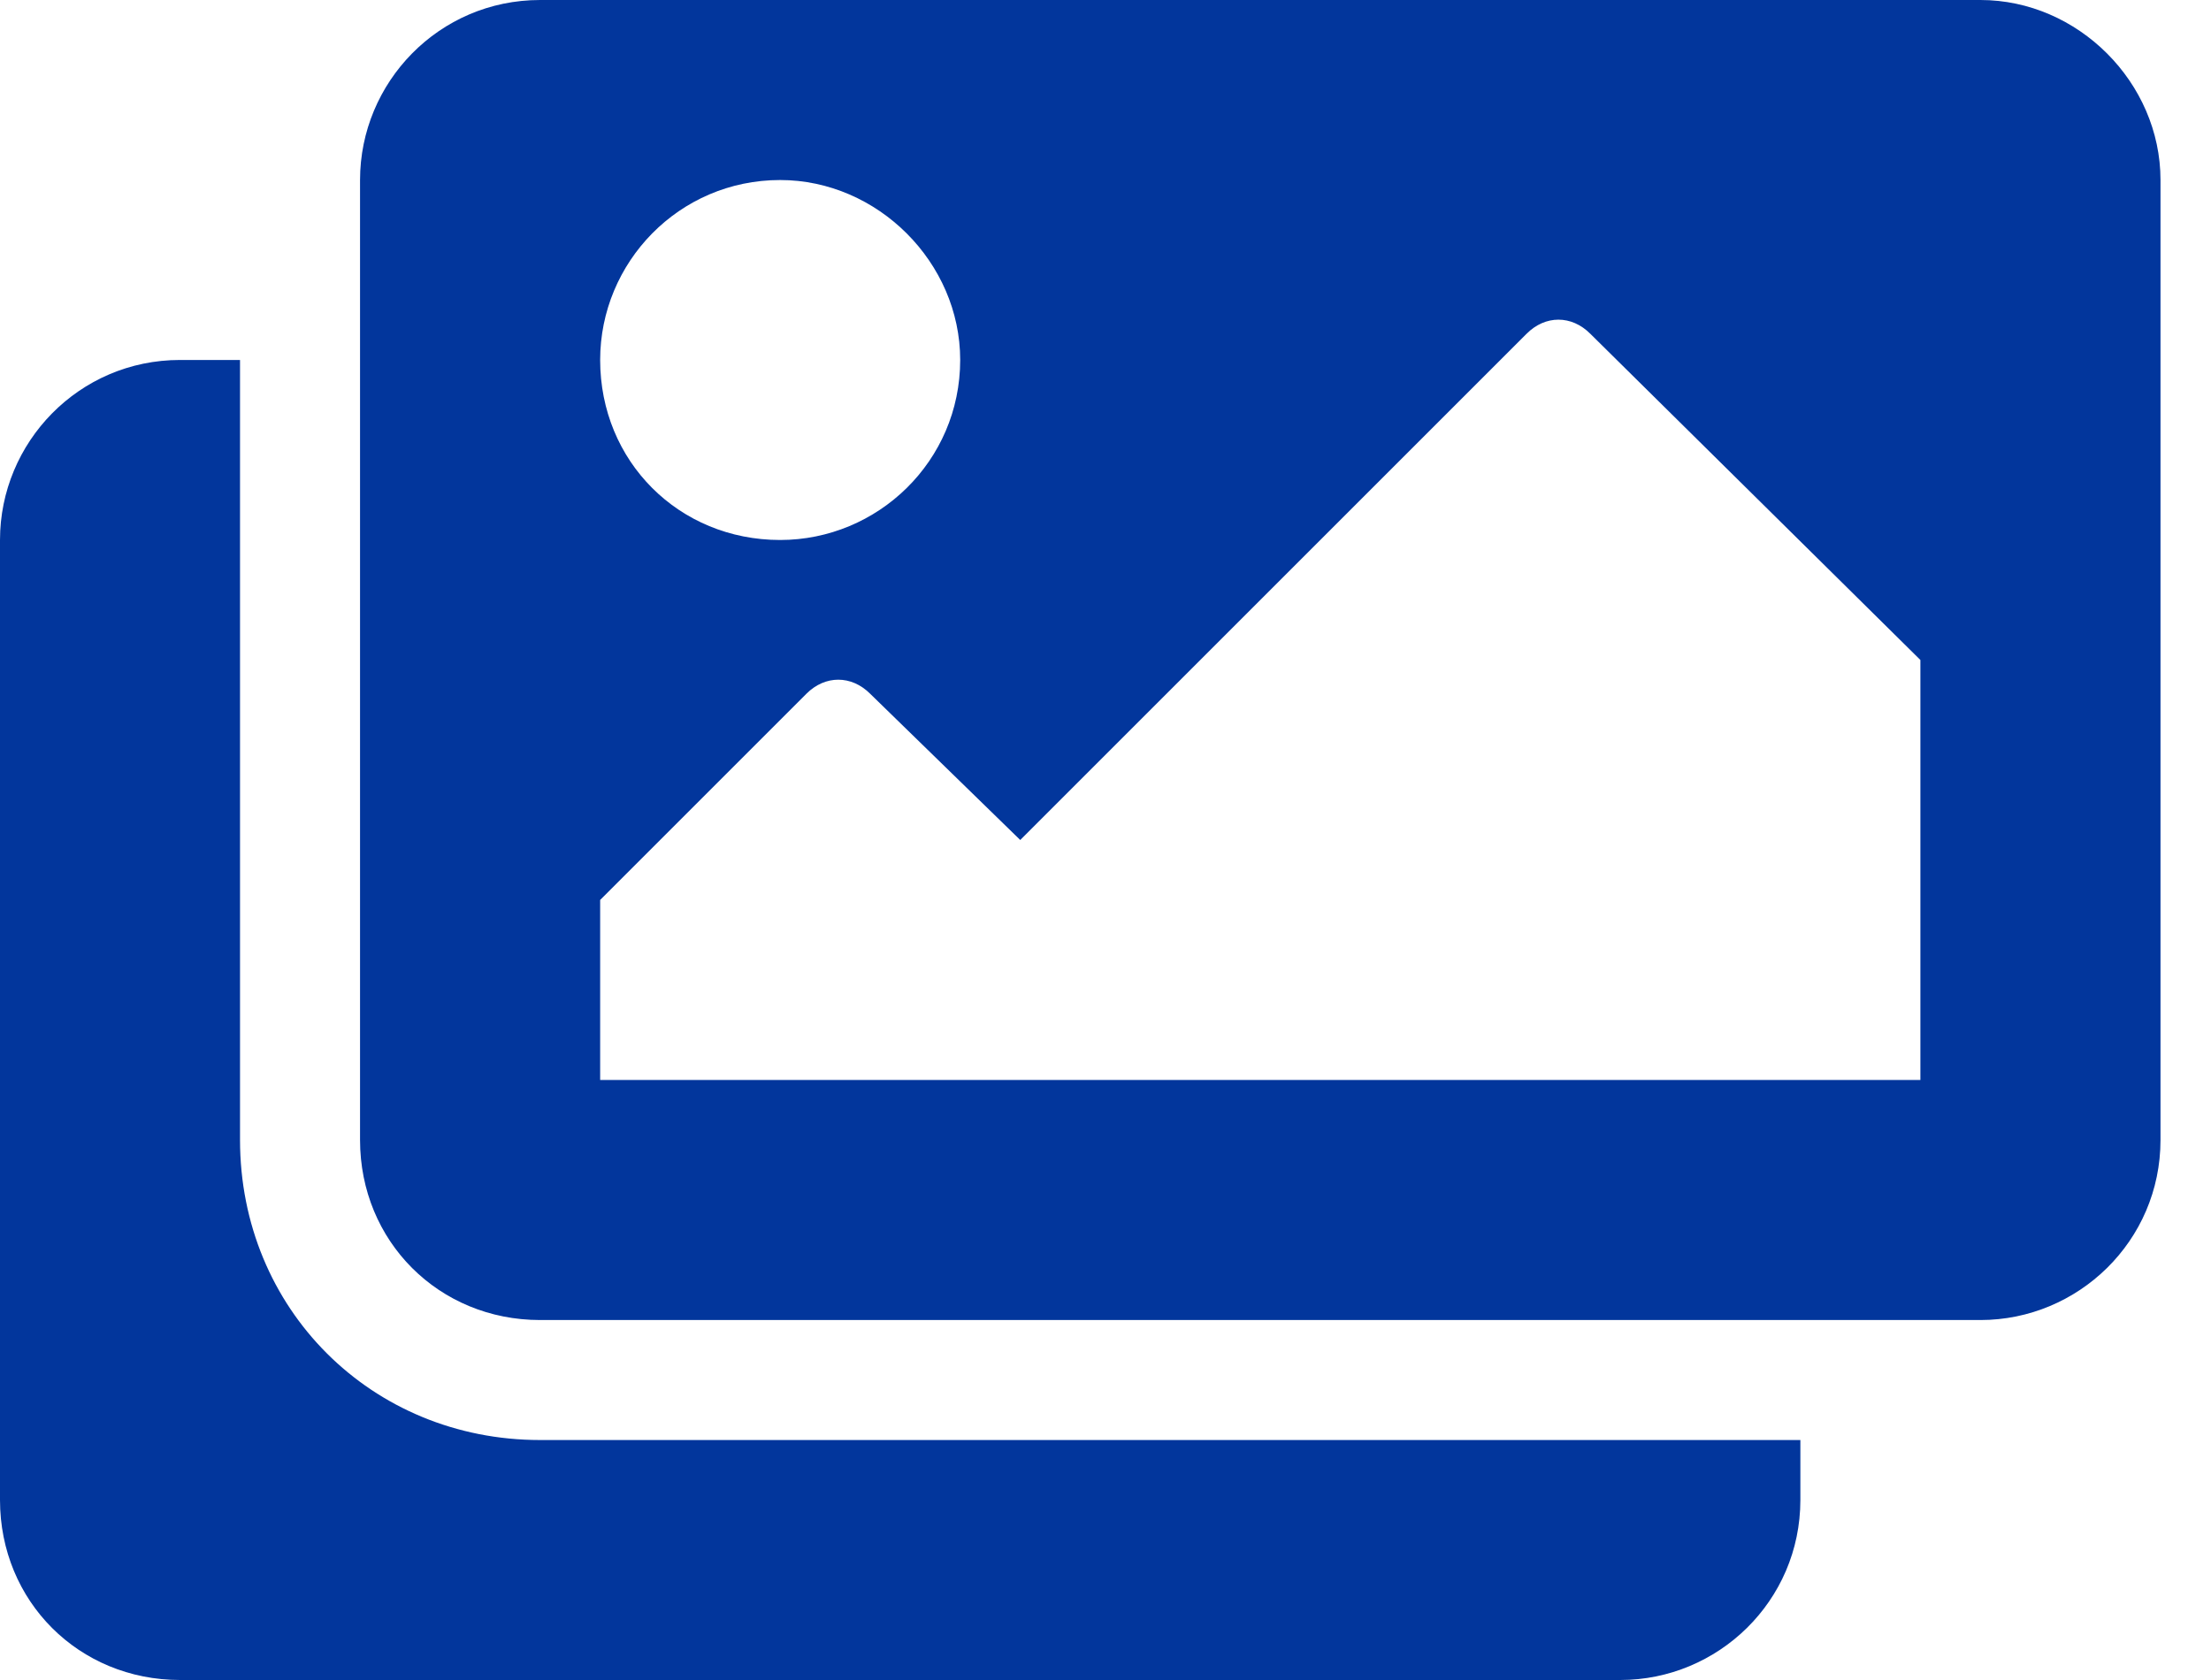 <svg width="25" height="19" viewBox="0 0 25 19" fill="none" xmlns="http://www.w3.org/2000/svg">
<path d="M20.357 16.286V16.964C20.357 18.109 19.424 19 18.321 19H2.036C0.891 19 0 18.109 0 16.964V6.107C0 5.004 0.891 4.071 2.036 4.071H2.714V12.893C2.714 14.801 4.199 16.286 6.107 16.286H20.357ZM24.429 12.893C24.429 14.038 23.495 14.929 22.393 14.929H6.107C4.962 14.929 4.071 14.038 4.071 12.893V2.036C4.071 0.933 4.962 0 6.107 0H22.393C23.495 0 24.429 0.933 24.429 2.036V12.893ZM10.857 4.071C10.857 2.969 9.924 2.036 8.821 2.036C7.676 2.036 6.786 2.969 6.786 4.071C6.786 5.217 7.676 6.107 8.821 6.107C9.924 6.107 10.857 5.217 10.857 4.071ZM6.786 10.178V12.214H21.714V7.464L17.982 3.775C17.77 3.562 17.473 3.562 17.261 3.775L11.536 9.5L9.839 7.846C9.627 7.634 9.33 7.634 9.118 7.846L6.786 10.178Z" fill="#02369C"/>
</svg>
